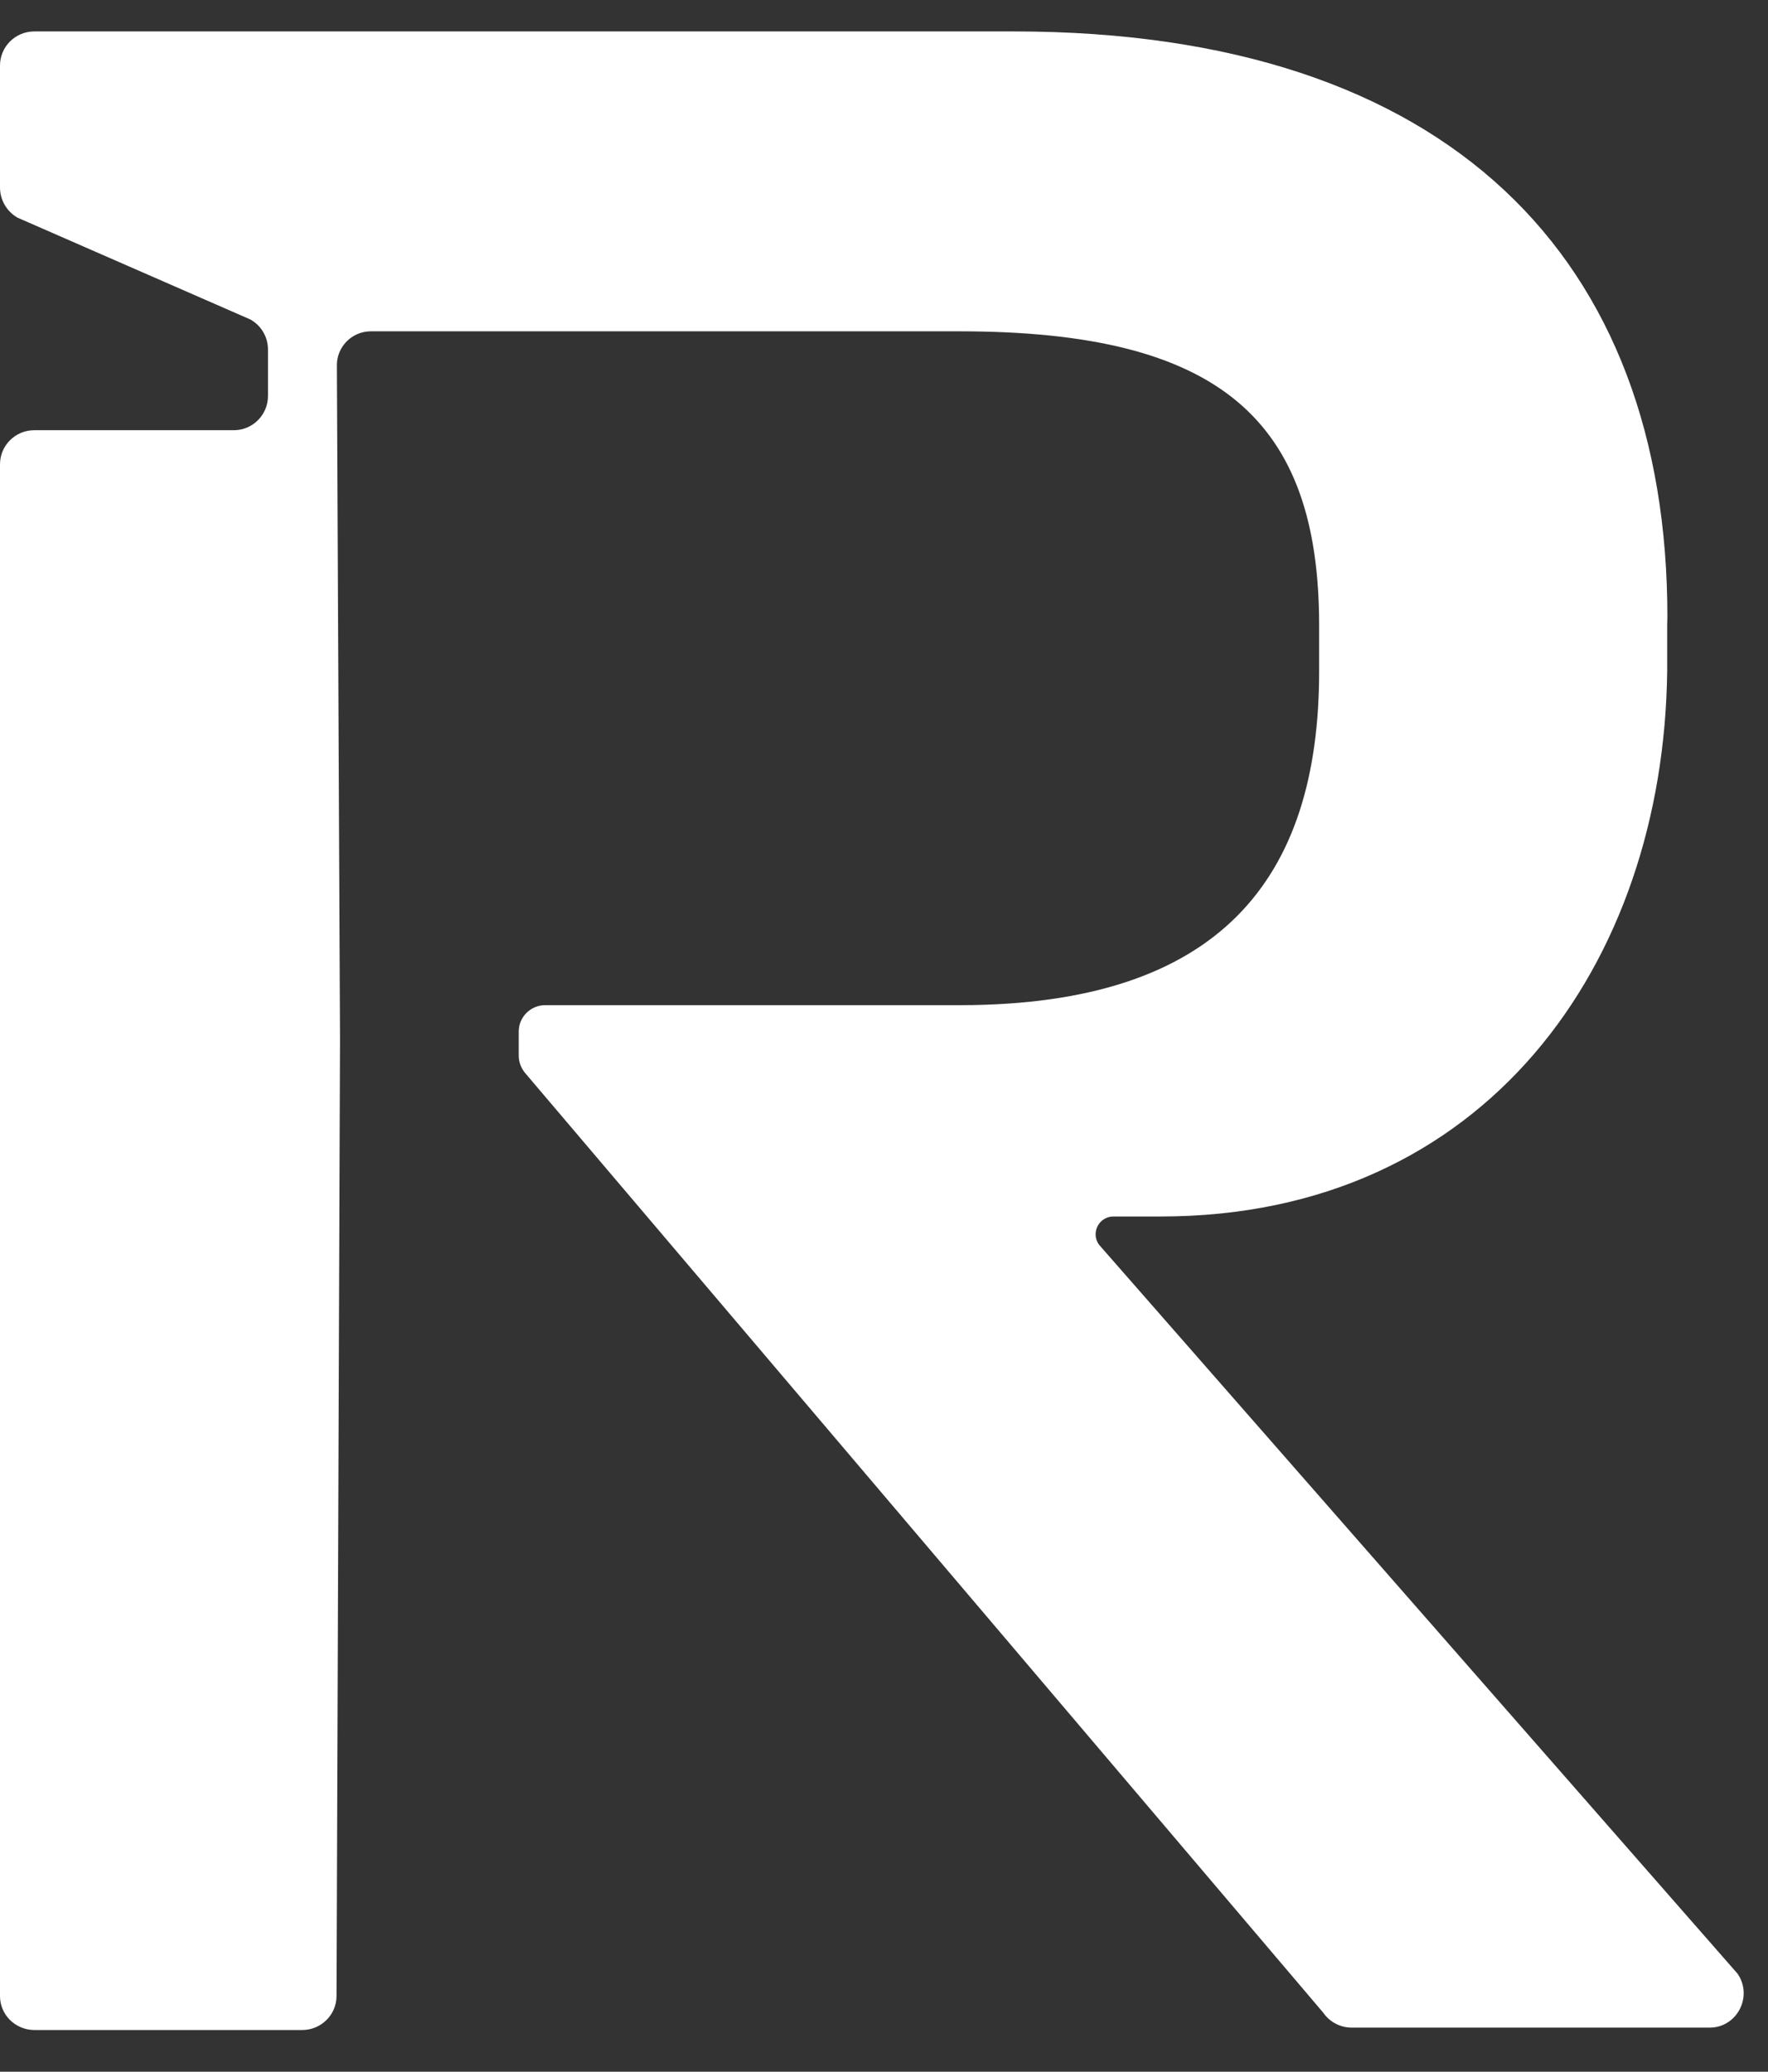 <svg xmlns="http://www.w3.org/2000/svg" width="35" height="41" viewBox="0 0 35 41" fill="none"><rect x="0" y="0" width="35" height="41" fill="#333333" stroke="none"/><g clip-path="url(#clip0_93_20413)"><path d="M33.843 40.128H26.76C26.536 40.128 26.323 40.018 26.195 39.832L10.396 21.236C10.313 21.136 10.269 21.016 10.269 20.888V20.416C10.269 20.127 10.503 19.893 10.792 19.893H19.025C24.148 19.883 26.114 17.399 26.114 13.286V12.376C26.114 8.304 24.141 6.557 18.994 6.557H7.341C6.965 6.557 6.662 6.867 6.669 7.239L6.731 20.571L6.662 39.503C6.662 39.871 6.359 40.175 5.984 40.175H0.679C0.489 40.175 0.317 40.095 0.196 39.975C0.072 39.851 0 39.685 0 39.503V9.189C0 8.817 0.303 8.514 0.679 8.514H4.63C5.002 8.514 5.305 8.211 5.305 7.835V6.919C5.305 6.667 5.171 6.444 4.957 6.323L0.348 4.308C0.134 4.187 0 3.957 0 3.712V1.297C0 0.925 0.303 0.622 0.679 0.622H20.069C28.712 0.622 33.008 5.142 33.008 12.203C33.008 12.261 33.005 12.318 33.004 12.376V13.286C32.935 19.073 29.406 24.075 22.976 24.075H22.042C21.754 24.075 21.588 24.401 21.757 24.634L34.397 39.06C34.707 39.508 34.39 40.128 33.843 40.128Z" fill="white"></path></g><defs><clipPath id="clip0_93_20413"><rect width="34.519" height="39.553" fill="white" transform="translate(0 0.622)"></rect></clipPath></defs></svg>